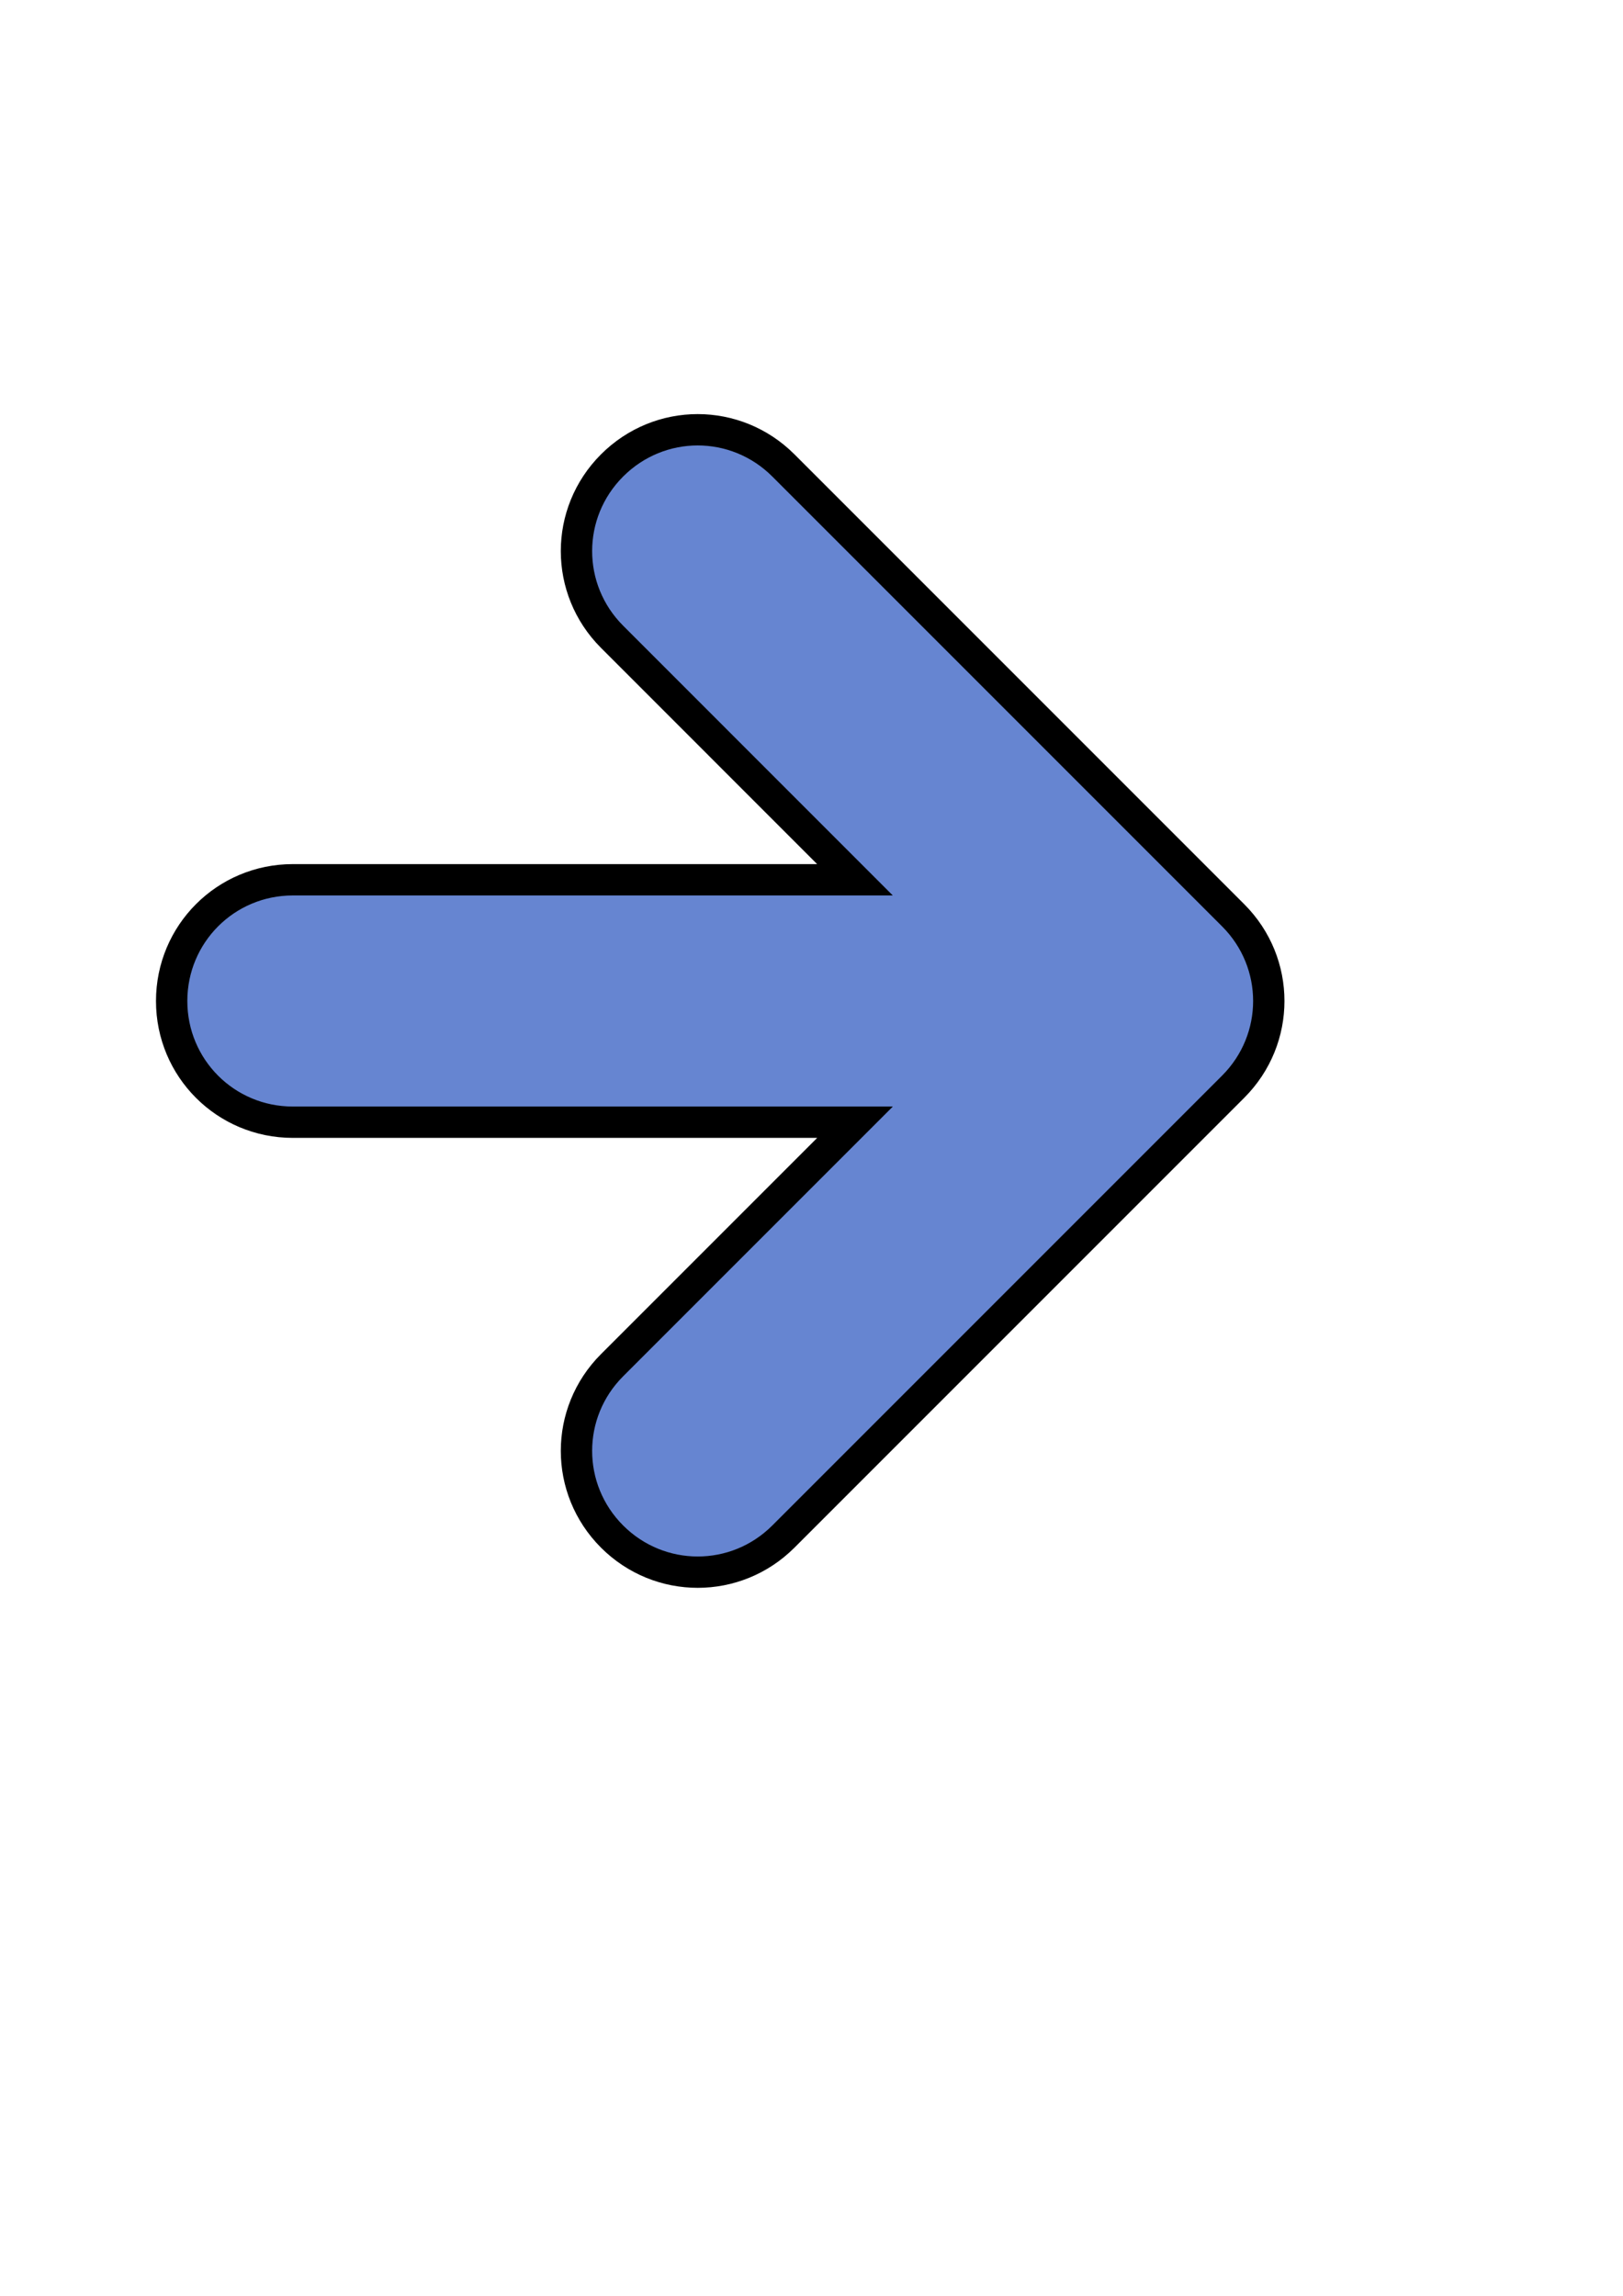 <?xml version="1.0" encoding="UTF-8" standalone="no"?>
<!DOCTYPE svg PUBLIC "-//W3C//DTD SVG 20010904//EN"
"http://www.w3.org/TR/2001/REC-SVG-20010904/DTD/svg10.dtd">
<!-- Created with Inkscape (http://www.inkscape.org/) --><svg height="297mm" id="svg1" inkscape:version="0.40" sodipodi:docbase="/home/kurumin/smb4k/DETSRV001/Sergio/inkscape" sodipodi:docname="seta.svg" sodipodi:version="0.32" width="210mm" xmlns="http://www.w3.org/2000/svg" xmlns:cc="http://web.resource.org/cc/" xmlns:dc="http://purl.org/dc/elements/1.1/" xmlns:inkscape="http://www.inkscape.org/namespaces/inkscape" xmlns:rdf="http://www.w3.org/1999/02/22-rdf-syntax-ns#" xmlns:sodipodi="http://sodipodi.sourceforge.net/DTD/sodipodi-0.dtd" xmlns:xlink="http://www.w3.org/1999/xlink">
  <defs id="defs3"/>
  <sodipodi:namedview bordercolor="#666666" borderopacity="1.0" id="base" inkscape:current-layer="layer1" inkscape:cx="290.92071" inkscape:cy="457.85782" inkscape:pageopacity="0.0" inkscape:pageshadow="2" inkscape:window-height="693" inkscape:window-width="1016" inkscape:window-x="0" inkscape:window-y="0" inkscape:zoom="0.63284651" pagecolor="#ffffff"/>
  <g id="layer1" inkscape:groupmode="layer" inkscape:label="Layer 1">
    <path d="M 341.196,210.133 C 326.052,210.133 310.928,215.964 299.321,227.571 C 276.109,250.783 276.109,288.139 299.321,311.352 L 418.103,430.164 L 143.196,430.164 C 110.368,430.164 83.946,456.618 83.946,489.446 C 83.946,522.273 110.368,548.696 143.196,548.696 L 418.134,548.696 L 299.321,667.508 C 276.109,690.721 276.109,728.077 299.321,751.289 C 322.534,774.502 359.89,774.502 383.103,751.289 L 603.071,531.321 C 626.284,508.108 626.284,470.752 603.071,447.539 L 383.103,227.571 C 371.496,215.964 356.341,210.133 341.196,210.133 z " id="rect1061" style="fill:#6685d1;fill-opacity:1;fill-rule:evenodd;stroke:#000000;stroke-width:15.325;stroke-linecap:butt;stroke-linejoin:miter;stroke-miterlimit:4;stroke-dashoffset:0;stroke-opacity:1"/>
  </g>
</svg>
